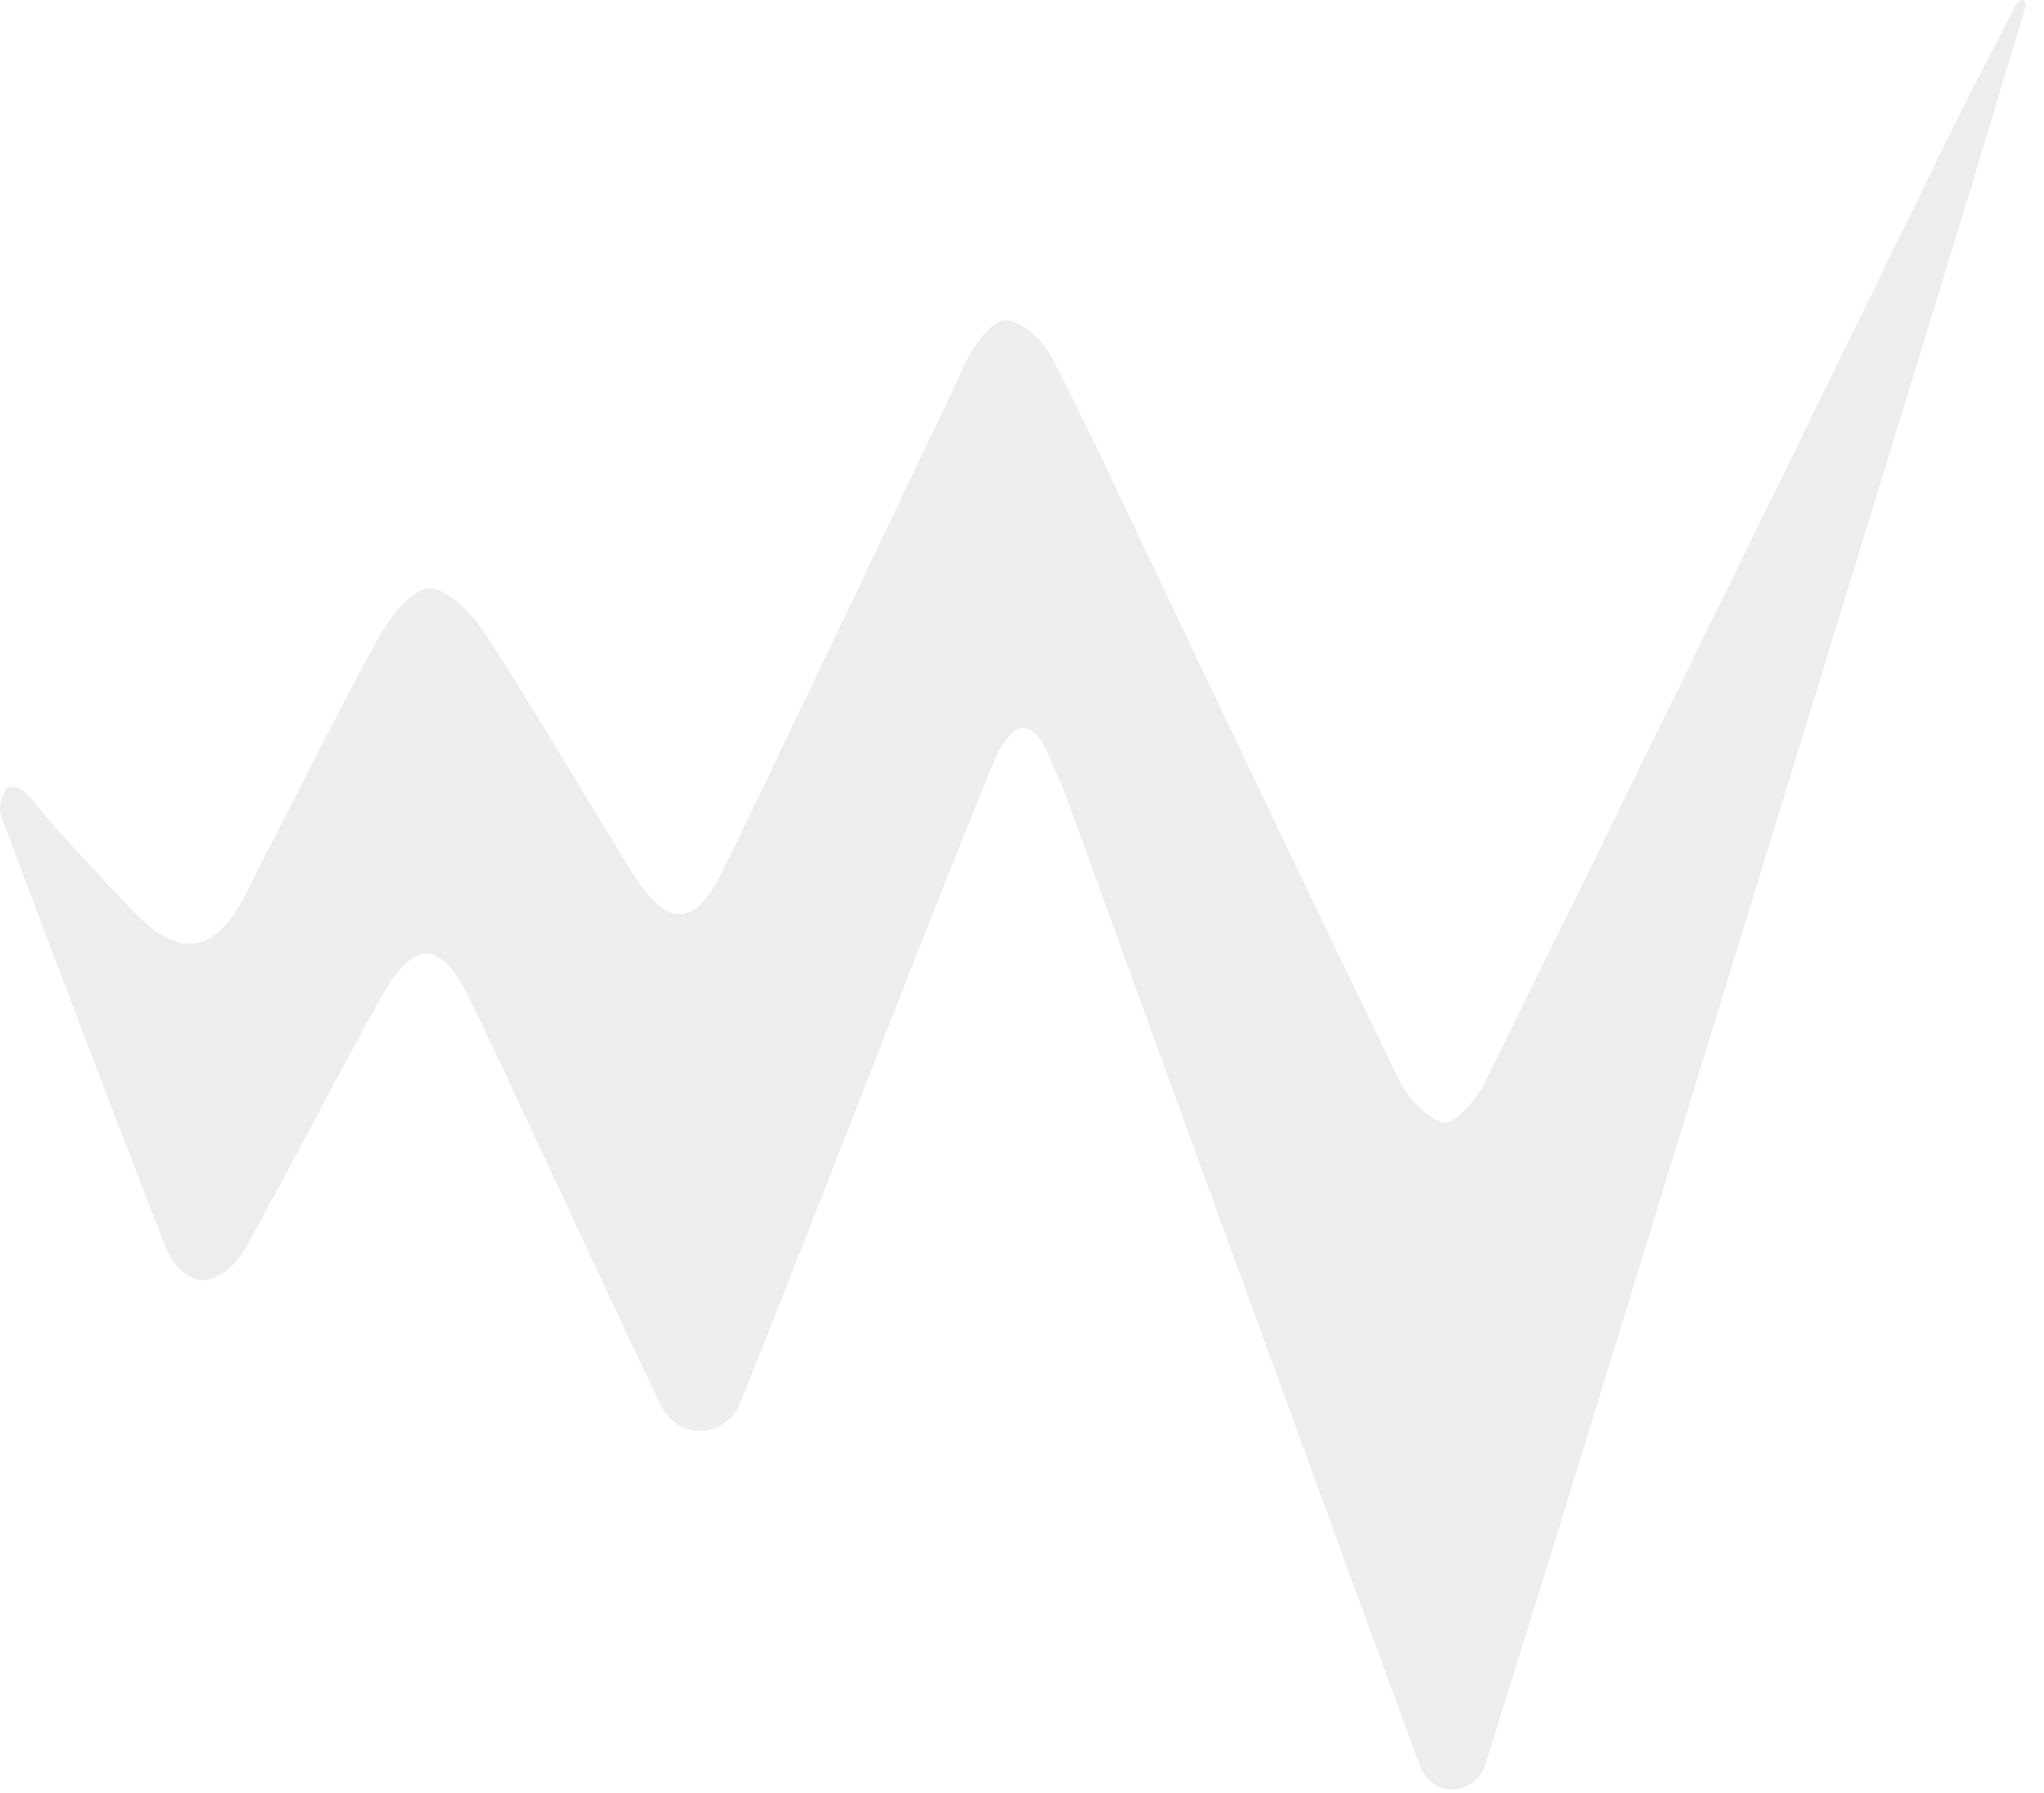 <svg width="106" height="93" viewBox="0 0 106 93" fill="none" xmlns="http://www.w3.org/2000/svg">
<path d="M105.017 0.425C103.867 4.235 102.737 8.045 101.567 11.855C96.457 28.505 91.337 45.155 86.217 61.805C83.167 71.735 80.117 81.665 77.007 91.565C76.567 92.935 74.707 93.255 73.907 92.065C73.777 91.875 73.667 91.675 73.587 91.455C67.307 74.335 61.517 58.455 55.297 41.315C55.217 41.085 54.877 40.315 54.537 39.555C54.217 38.865 53.977 37.855 53.007 37.745C53.007 37.745 52.997 37.745 52.987 37.745C52.487 37.765 51.887 38.685 51.637 39.285C50.037 43.135 48.517 47.015 46.987 50.895C44.117 58.205 41.287 65.525 38.357 72.815C37.737 74.335 35.717 74.695 34.657 73.445C34.487 73.245 34.347 73.035 34.237 72.805C30.917 65.875 27.747 58.865 24.427 51.935C23.957 50.955 23.157 49.485 22.087 49.435C22.087 49.435 22.077 49.435 22.067 49.435C21.127 49.515 20.267 50.815 19.757 51.725C17.357 56.005 15.157 60.395 12.757 64.675C12.257 65.575 11.427 66.355 10.397 66.395C9.397 66.165 8.887 65.425 8.537 64.535C5.677 57.225 2.907 49.885 0.137 42.535C-0.043 42.045 -0.093 41.815 0.287 40.955C1.047 40.255 1.957 41.925 3.077 43.145C4.347 44.535 5.627 45.915 6.927 47.275C9.267 49.715 11.117 49.485 12.657 46.515C14.957 42.085 17.147 37.605 19.537 33.225C20.157 32.095 21.277 30.575 22.257 30.515C23.197 30.455 24.517 31.875 25.207 32.935C27.837 36.985 30.247 41.165 32.797 45.265C34.637 48.205 36.057 48.135 37.577 44.975C41.667 36.505 45.697 28.005 49.747 19.525C49.887 19.225 49.997 18.905 50.147 18.635C50.877 17.315 51.687 16.505 52.267 16.605C53.167 16.755 54.177 17.785 54.637 18.695C56.717 22.775 58.627 26.935 60.607 31.075C64.587 39.415 68.537 47.765 72.597 56.075C73.047 56.985 73.997 58.015 74.887 58.215C75.417 58.335 76.537 57.065 76.967 56.205C85.037 39.855 93.037 23.465 101.057 7.085C102.187 4.775 103.387 2.505 104.547 0.215C104.797 -0.095 105.067 -0.105 105.047 0.415L105.017 0.425Z" fill="#D3D3D3" fill-opacity="0.4"/>
</svg>
